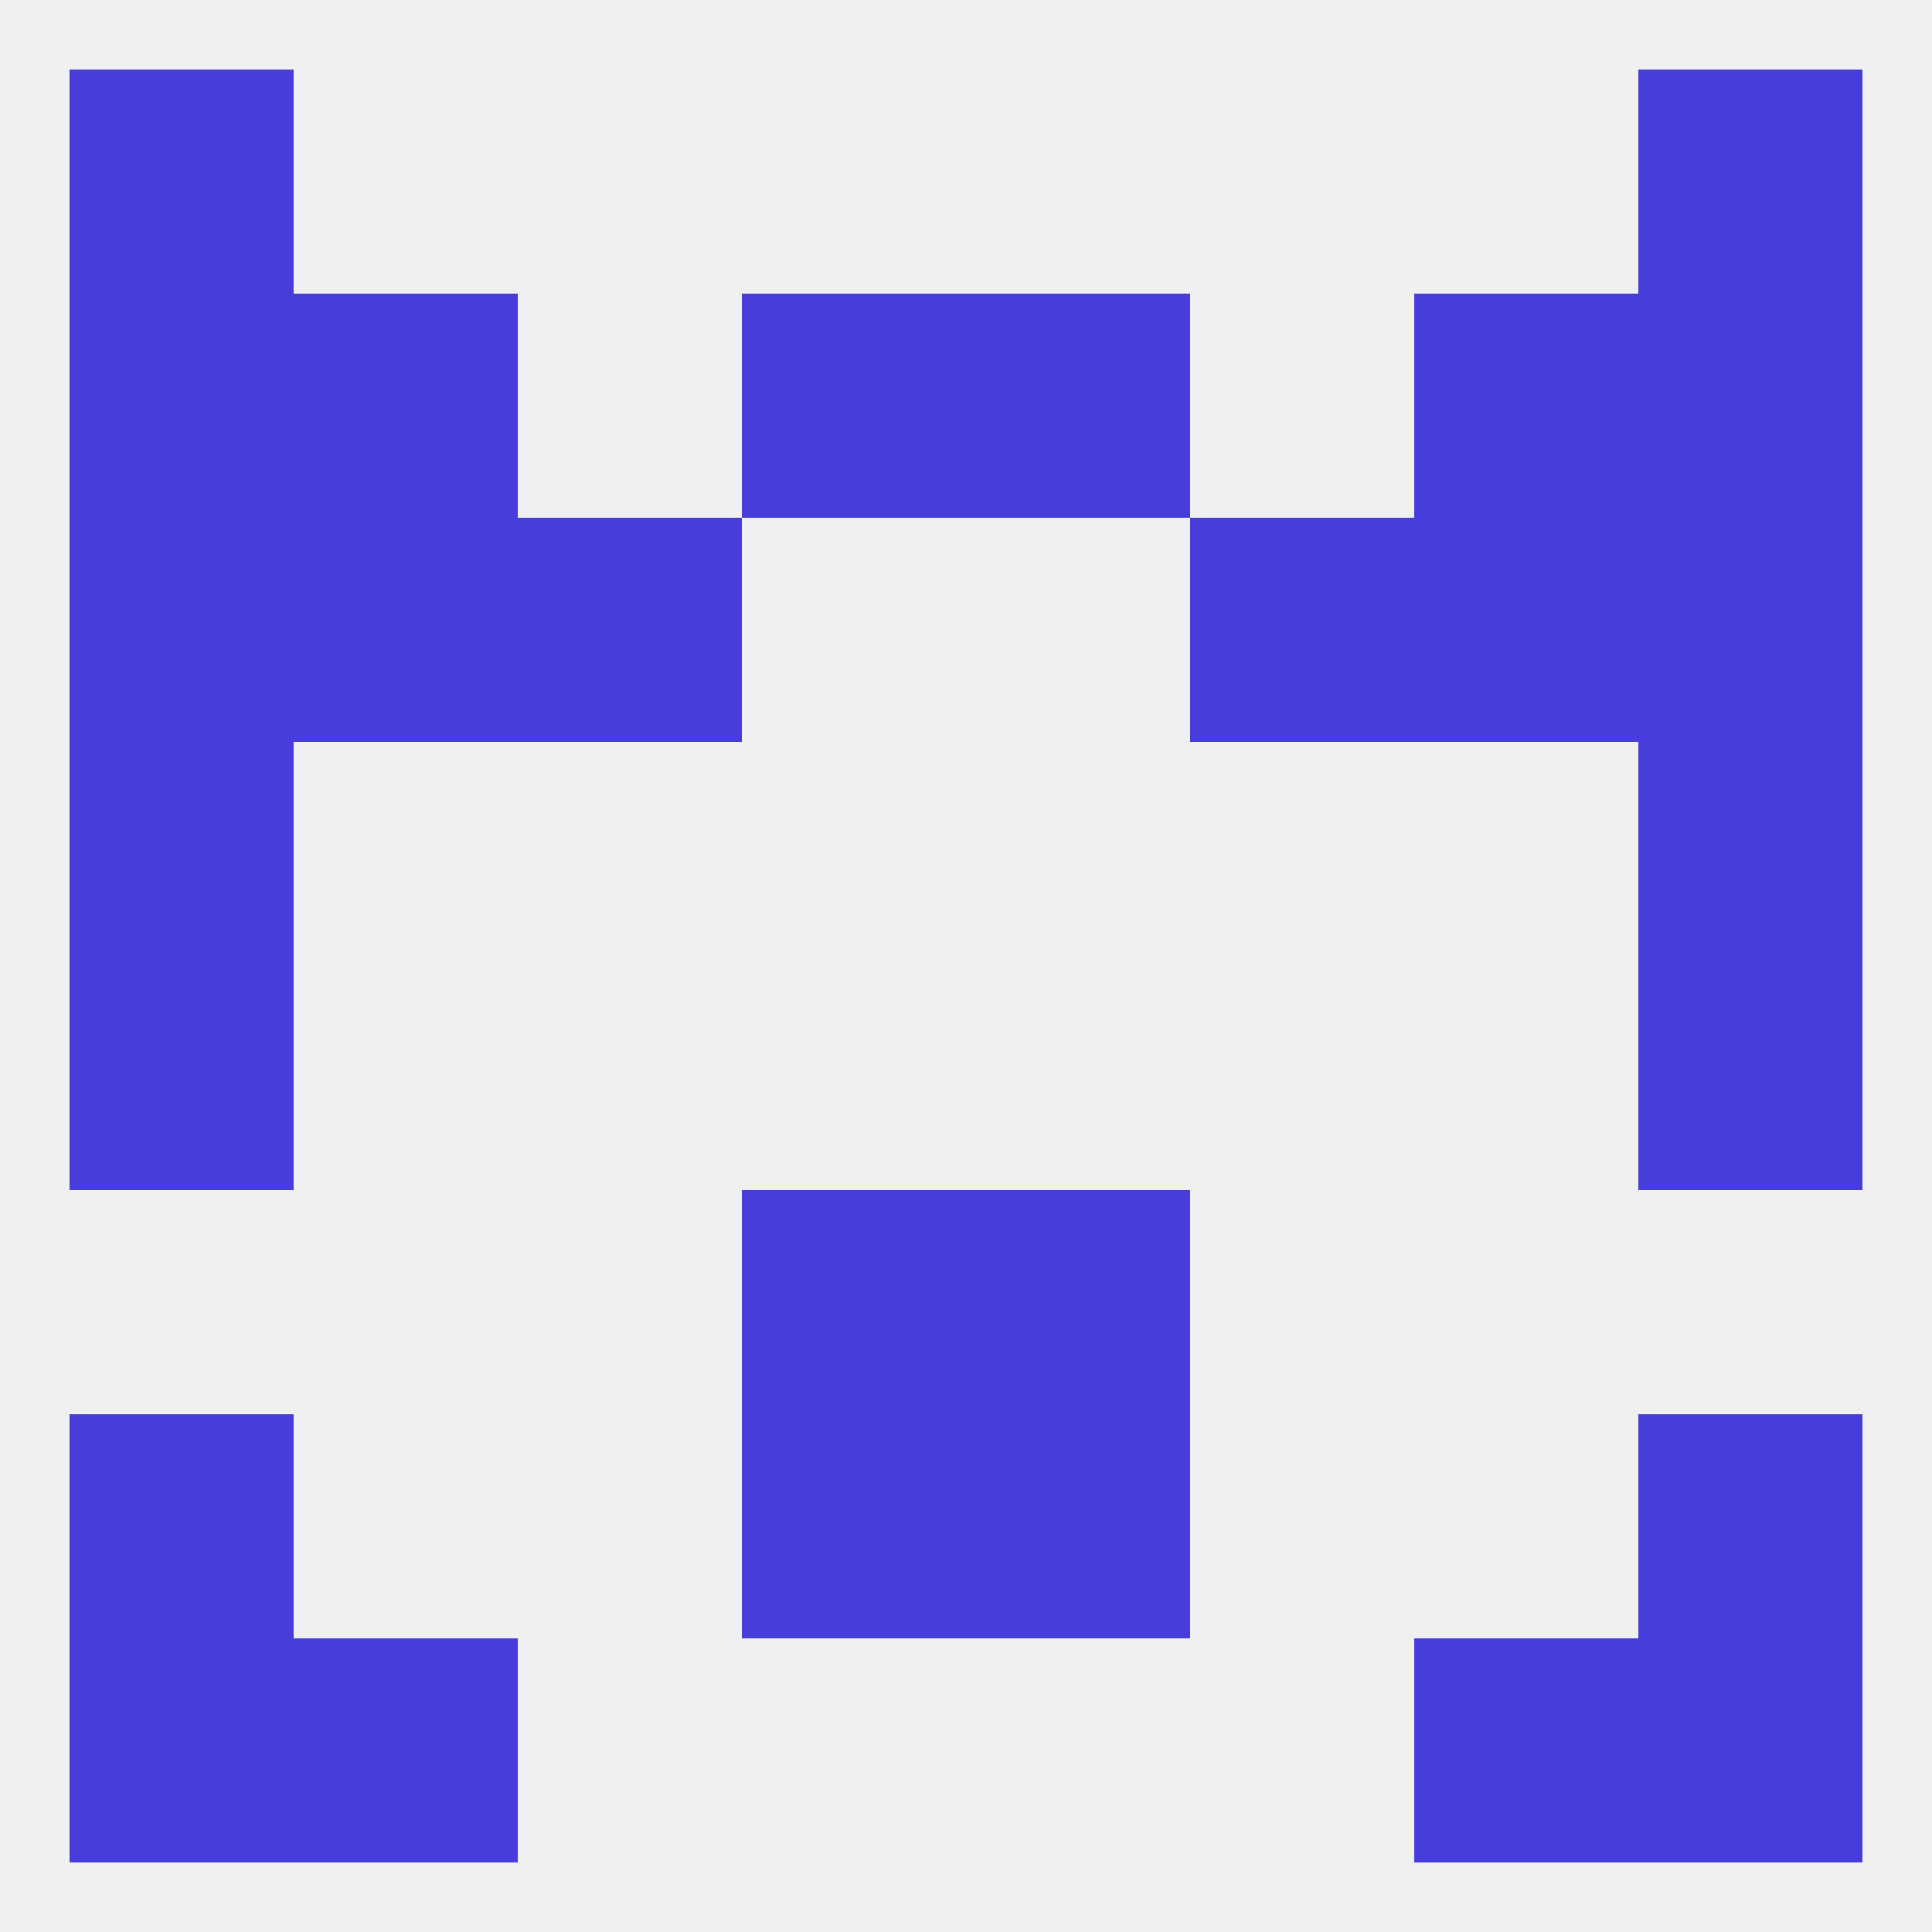 
<!--   <?xml version="1.0"?> -->
<svg version="1.1" baseprofile="full" xmlns="http://www.w3.org/2000/svg" xmlns:xlink="http://www.w3.org/1999/xlink" xmlns:ev="http://www.w3.org/2001/xml-events" width="250" height="250" viewBox="0 0 250 250" >
	<rect width="100%" height="100%" fill="rgba(240,240,240,255)"/>

	<rect x="96" y="154" width="29" height="29" fill="rgba(71,61,219,255)"/>
	<rect x="125" y="154" width="29" height="29" fill="rgba(71,61,219,255)"/>
	<rect x="125" y="183" width="29" height="29" fill="rgba(71,61,219,255)"/>
	<rect x="9" y="183" width="29" height="29" fill="rgba(71,61,219,255)"/>
	<rect x="212" y="183" width="29" height="29" fill="rgba(71,61,219,255)"/>
	<rect x="96" y="183" width="29" height="29" fill="rgba(71,61,219,255)"/>
	<rect x="9" y="212" width="29" height="29" fill="rgba(71,61,219,255)"/>
	<rect x="212" y="212" width="29" height="29" fill="rgba(71,61,219,255)"/>
	<rect x="38" y="212" width="29" height="29" fill="rgba(71,61,219,255)"/>
	<rect x="183" y="212" width="29" height="29" fill="rgba(71,61,219,255)"/>
	<rect x="9" y="9" width="29" height="29" fill="rgba(71,61,219,255)"/>
	<rect x="212" y="9" width="29" height="29" fill="rgba(71,61,219,255)"/>
	<rect x="38" y="38" width="29" height="29" fill="rgba(71,61,219,255)"/>
	<rect x="183" y="38" width="29" height="29" fill="rgba(71,61,219,255)"/>
	<rect x="9" y="38" width="29" height="29" fill="rgba(71,61,219,255)"/>
	<rect x="212" y="38" width="29" height="29" fill="rgba(71,61,219,255)"/>
	<rect x="96" y="38" width="29" height="29" fill="rgba(71,61,219,255)"/>
	<rect x="125" y="38" width="29" height="29" fill="rgba(71,61,219,255)"/>
	<rect x="154" y="67" width="29" height="29" fill="rgba(71,61,219,255)"/>
	<rect x="9" y="67" width="29" height="29" fill="rgba(71,61,219,255)"/>
	<rect x="212" y="67" width="29" height="29" fill="rgba(71,61,219,255)"/>
	<rect x="38" y="67" width="29" height="29" fill="rgba(71,61,219,255)"/>
	<rect x="183" y="67" width="29" height="29" fill="rgba(71,61,219,255)"/>
	<rect x="67" y="67" width="29" height="29" fill="rgba(71,61,219,255)"/>
	<rect x="9" y="96" width="29" height="29" fill="rgba(71,61,219,255)"/>
	<rect x="212" y="96" width="29" height="29" fill="rgba(71,61,219,255)"/>
	<rect x="9" y="125" width="29" height="29" fill="rgba(71,61,219,255)"/>
	<rect x="212" y="125" width="29" height="29" fill="rgba(71,61,219,255)"/>
</svg>
